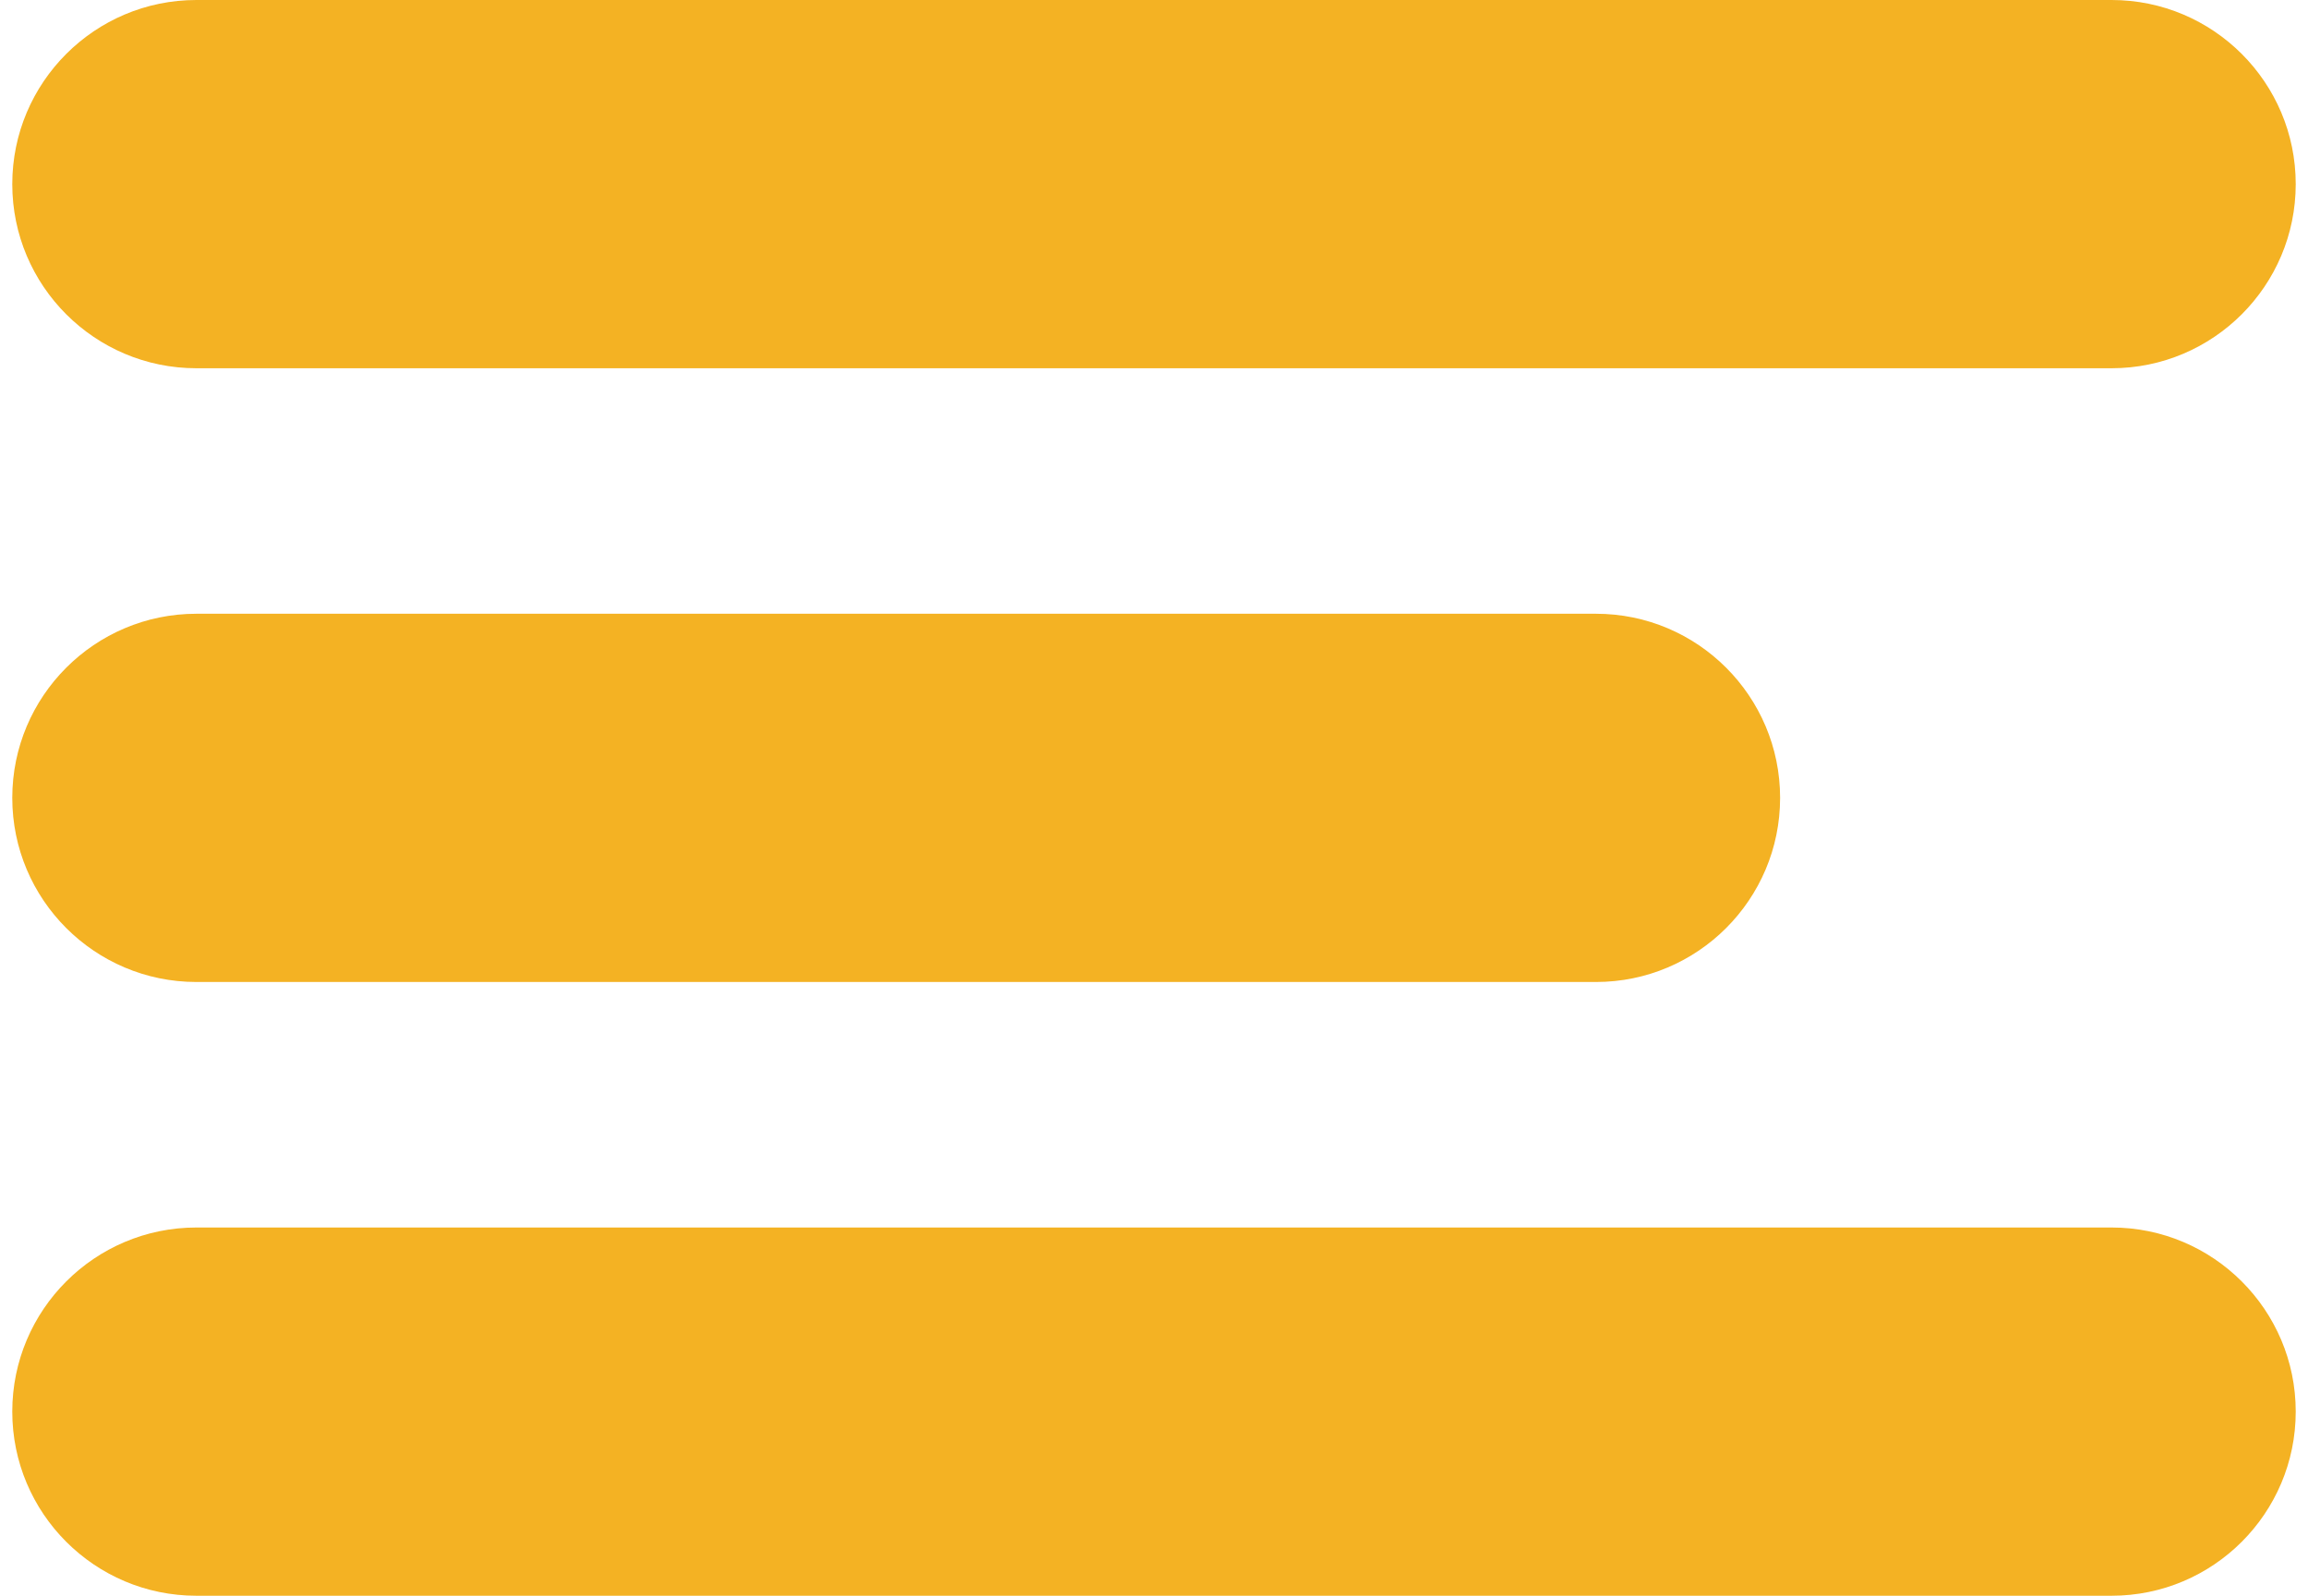 <?xml version="1.0" encoding="utf-8"?>
<!-- Generator: Adobe Illustrator 25.0.0, SVG Export Plug-In . SVG Version: 6.00 Build 0)  -->
<svg version="1.1" id="Capa_1" xmlns="http://www.w3.org/2000/svg" xmlns:xlink="http://www.w3.org/1999/xlink" x="0px" y="0px"
	 viewBox="0 0 94 65" style="enable-background:new 0 0 94 65;" xml:space="preserve">
<style type="text/css">
	.st0{fill:#F4B223;}
</style>
<g>
	<path class="st0" d="M86,0H8C3.86,0,0.5,3.36,0.5,7.5v0C0.5,11.64,3.86,15,8,15h78c4.14,0,7.5-3.36,7.5-7.5v0
		C93.5,3.36,90.14,0,86,0z"/>
	<path class="st0" d="M65,25H8c-4.14,0-7.5,3.36-7.5,7.5v0C0.5,36.64,3.86,40,8,40h57c4.14,0,7.5-3.36,7.5-7.5v0
		C72.5,28.36,69.14,25,65,25z"/>
	<path class="st0" d="M86,50H8c-4.14,0-7.5,3.36-7.5,7.5v0C0.5,61.64,3.86,65,8,65h78c4.14,0,7.5-3.36,7.5-7.5v0
		C93.5,53.36,90.14,50,86,50z"/>
</g>
<g>
</g>
<g>
</g>
<g>
</g>
<g>
</g>
<g>
</g>
<g>
</g>
</svg>
